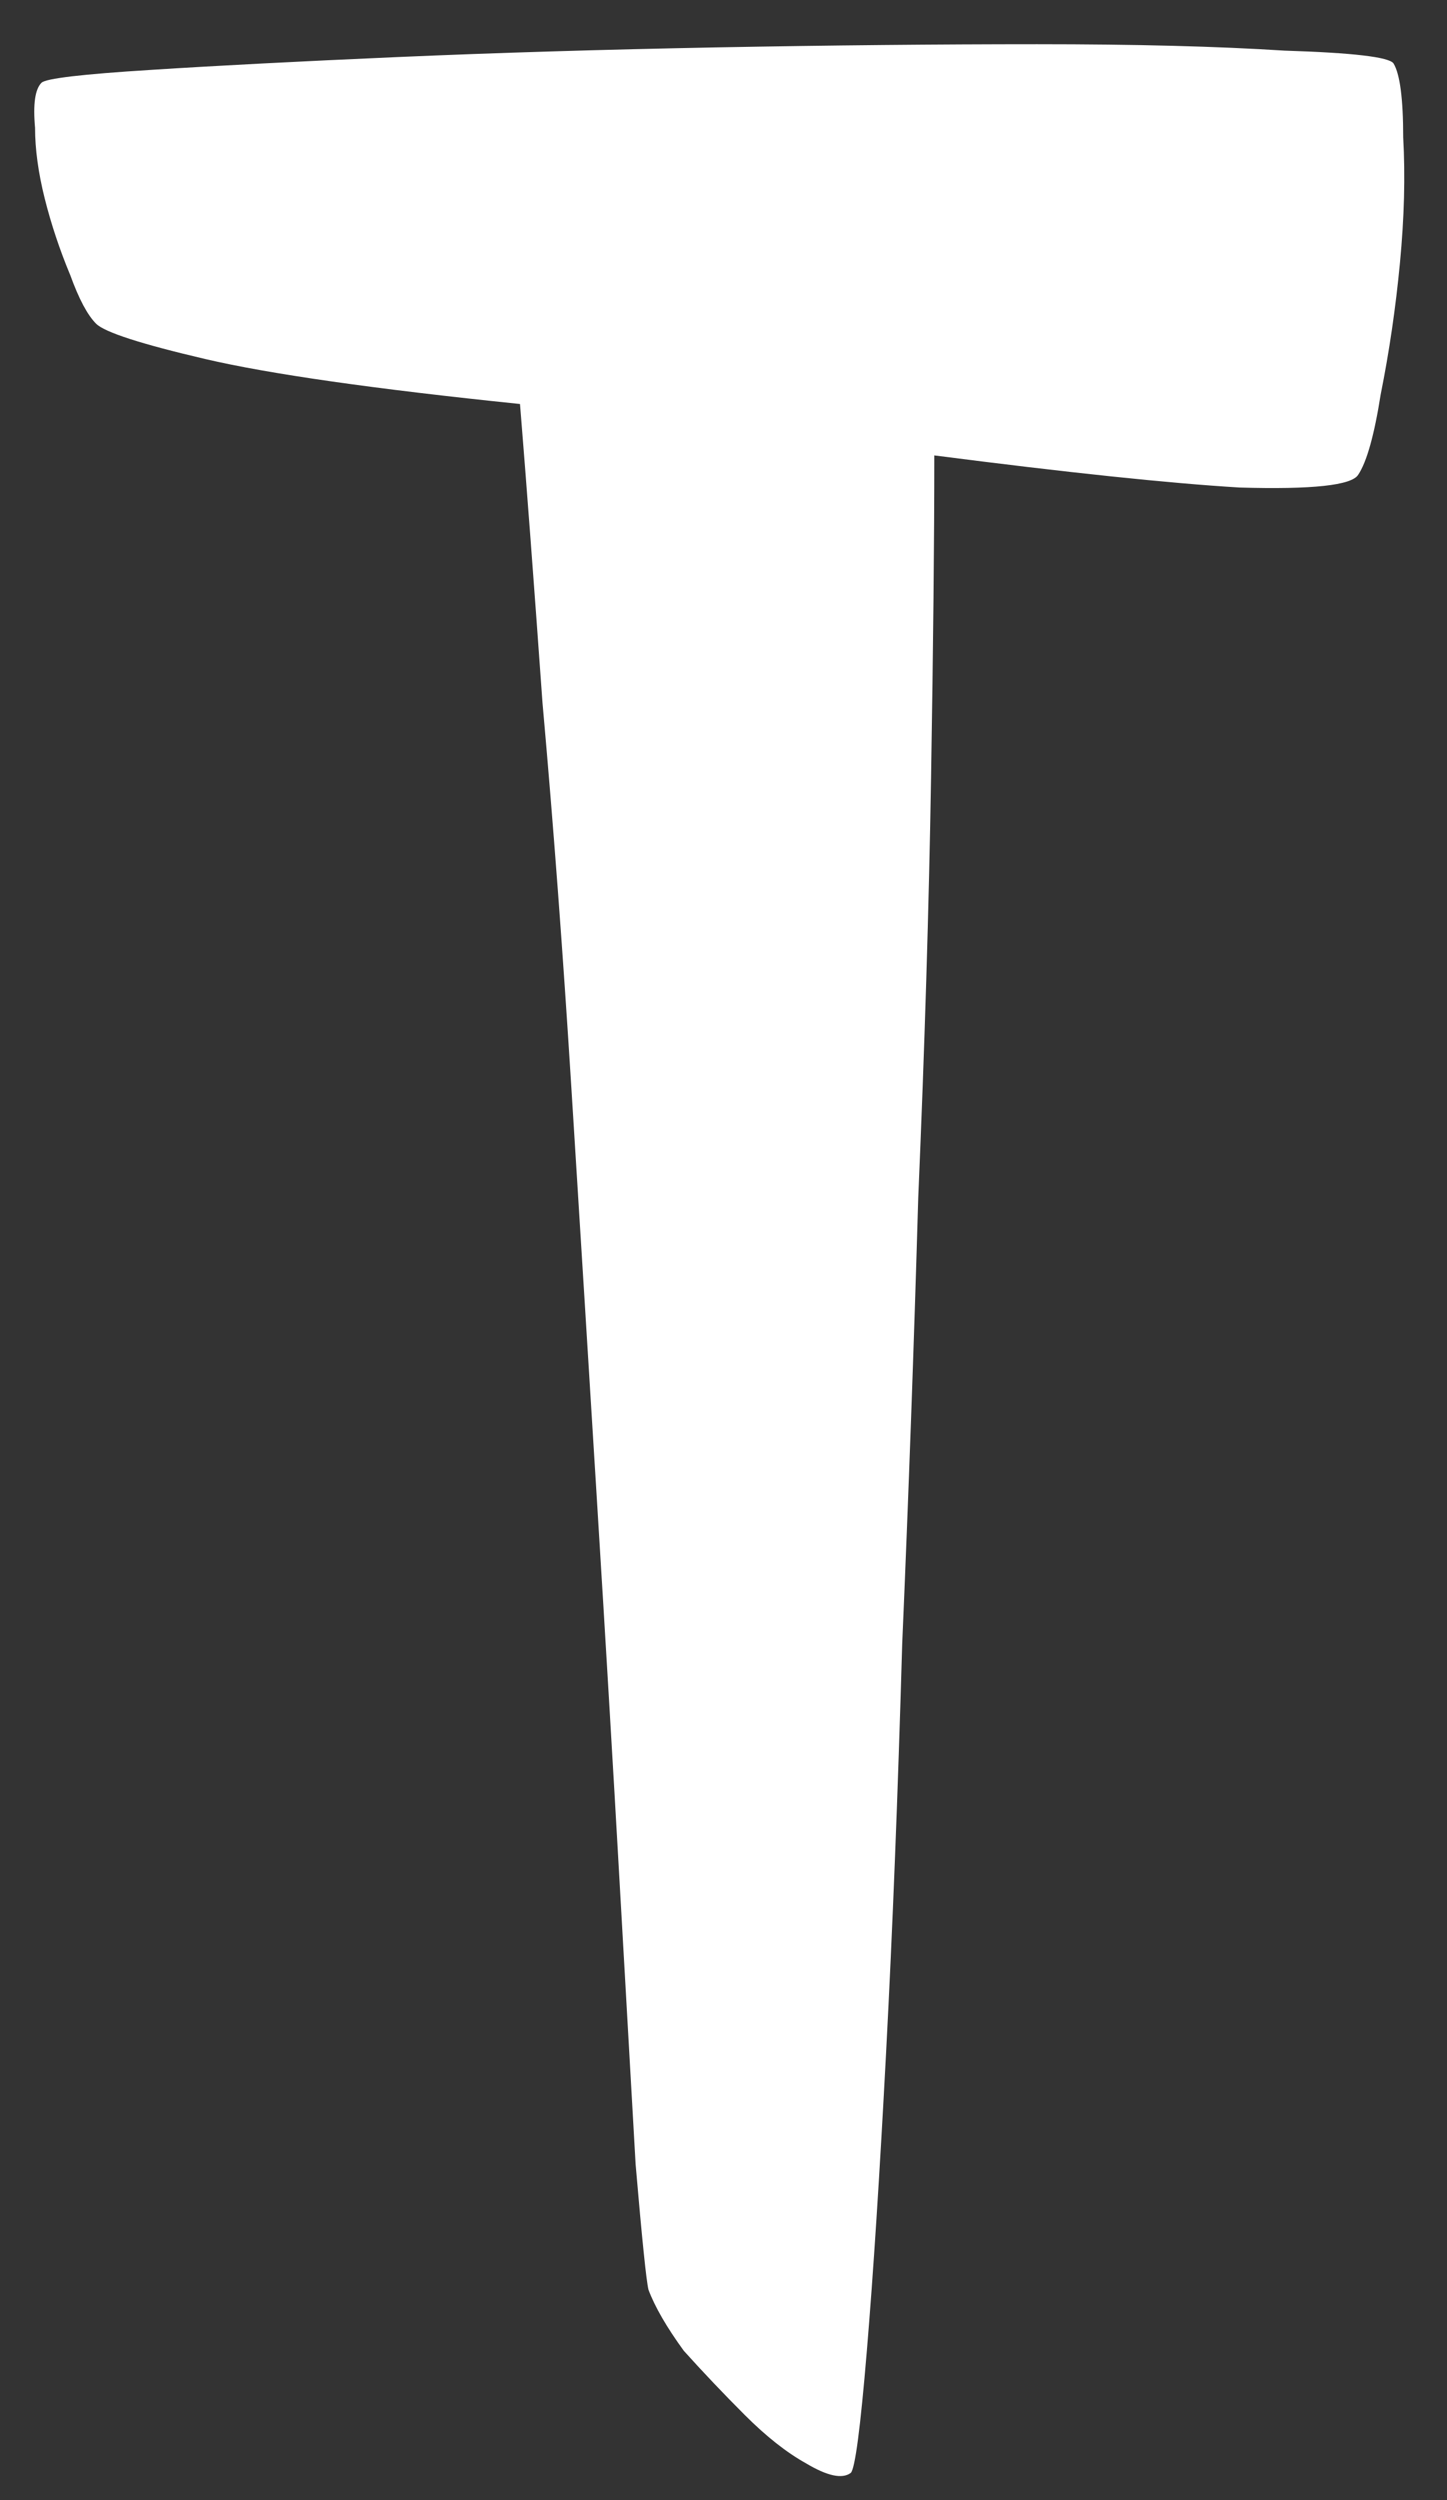 <svg width="44" height="76" viewBox="0 0 44 76" fill="none" xmlns="http://www.w3.org/2000/svg">
<rect x="0" y="0" width="44" height="76" fill="#333333" stroke="none"/>
<path d="M42.375 1.93C42.57 2.255 42.668 3.004 42.668 4.176C42.733 5.348 42.7 6.617 42.57 7.984C42.44 9.352 42.245 10.686 41.984 11.988C41.789 13.225 41.561 14.039 41.301 14.43C41.105 14.755 39.901 14.885 37.688 14.82C35.539 14.69 32.447 14.365 28.41 13.844C28.41 16.383 28.378 19.638 28.312 23.609C28.247 27.581 28.117 31.845 27.922 36.402C27.792 40.895 27.629 45.419 27.434 49.977C27.303 54.534 27.141 58.668 26.945 62.379C26.75 66.09 26.555 69.117 26.359 71.461C26.164 73.805 26.001 75.042 25.871 75.172C25.611 75.367 25.155 75.269 24.504 74.879C23.918 74.553 23.299 74.065 22.648 73.414C21.997 72.763 21.379 72.112 20.793 71.461C20.272 70.745 19.914 70.126 19.719 69.606C19.654 69.345 19.523 68.076 19.328 65.797C19.198 63.518 19.035 60.654 18.84 57.203C18.645 53.753 18.417 49.911 18.156 45.68C17.896 41.448 17.635 37.249 17.375 33.082C17.115 28.915 16.822 25.009 16.496 21.363C16.236 17.717 16.008 14.69 15.812 12.281C11.385 11.825 8.195 11.37 6.242 10.914C4.289 10.458 3.182 10.1 2.922 9.84C2.661 9.579 2.401 9.091 2.141 8.375C1.815 7.594 1.555 6.812 1.359 6.031C1.164 5.25 1.066 4.534 1.066 3.883C1.001 3.167 1.066 2.711 1.262 2.516C1.392 2.385 2.499 2.255 4.582 2.125C6.6 1.995 9.107 1.865 12.102 1.734C15.096 1.604 18.319 1.507 21.77 1.441C25.285 1.376 28.54 1.344 31.535 1.344C34.53 1.344 37.036 1.409 39.055 1.539C41.138 1.604 42.245 1.734 42.375 1.93Z" fill="white"/>
</svg>
